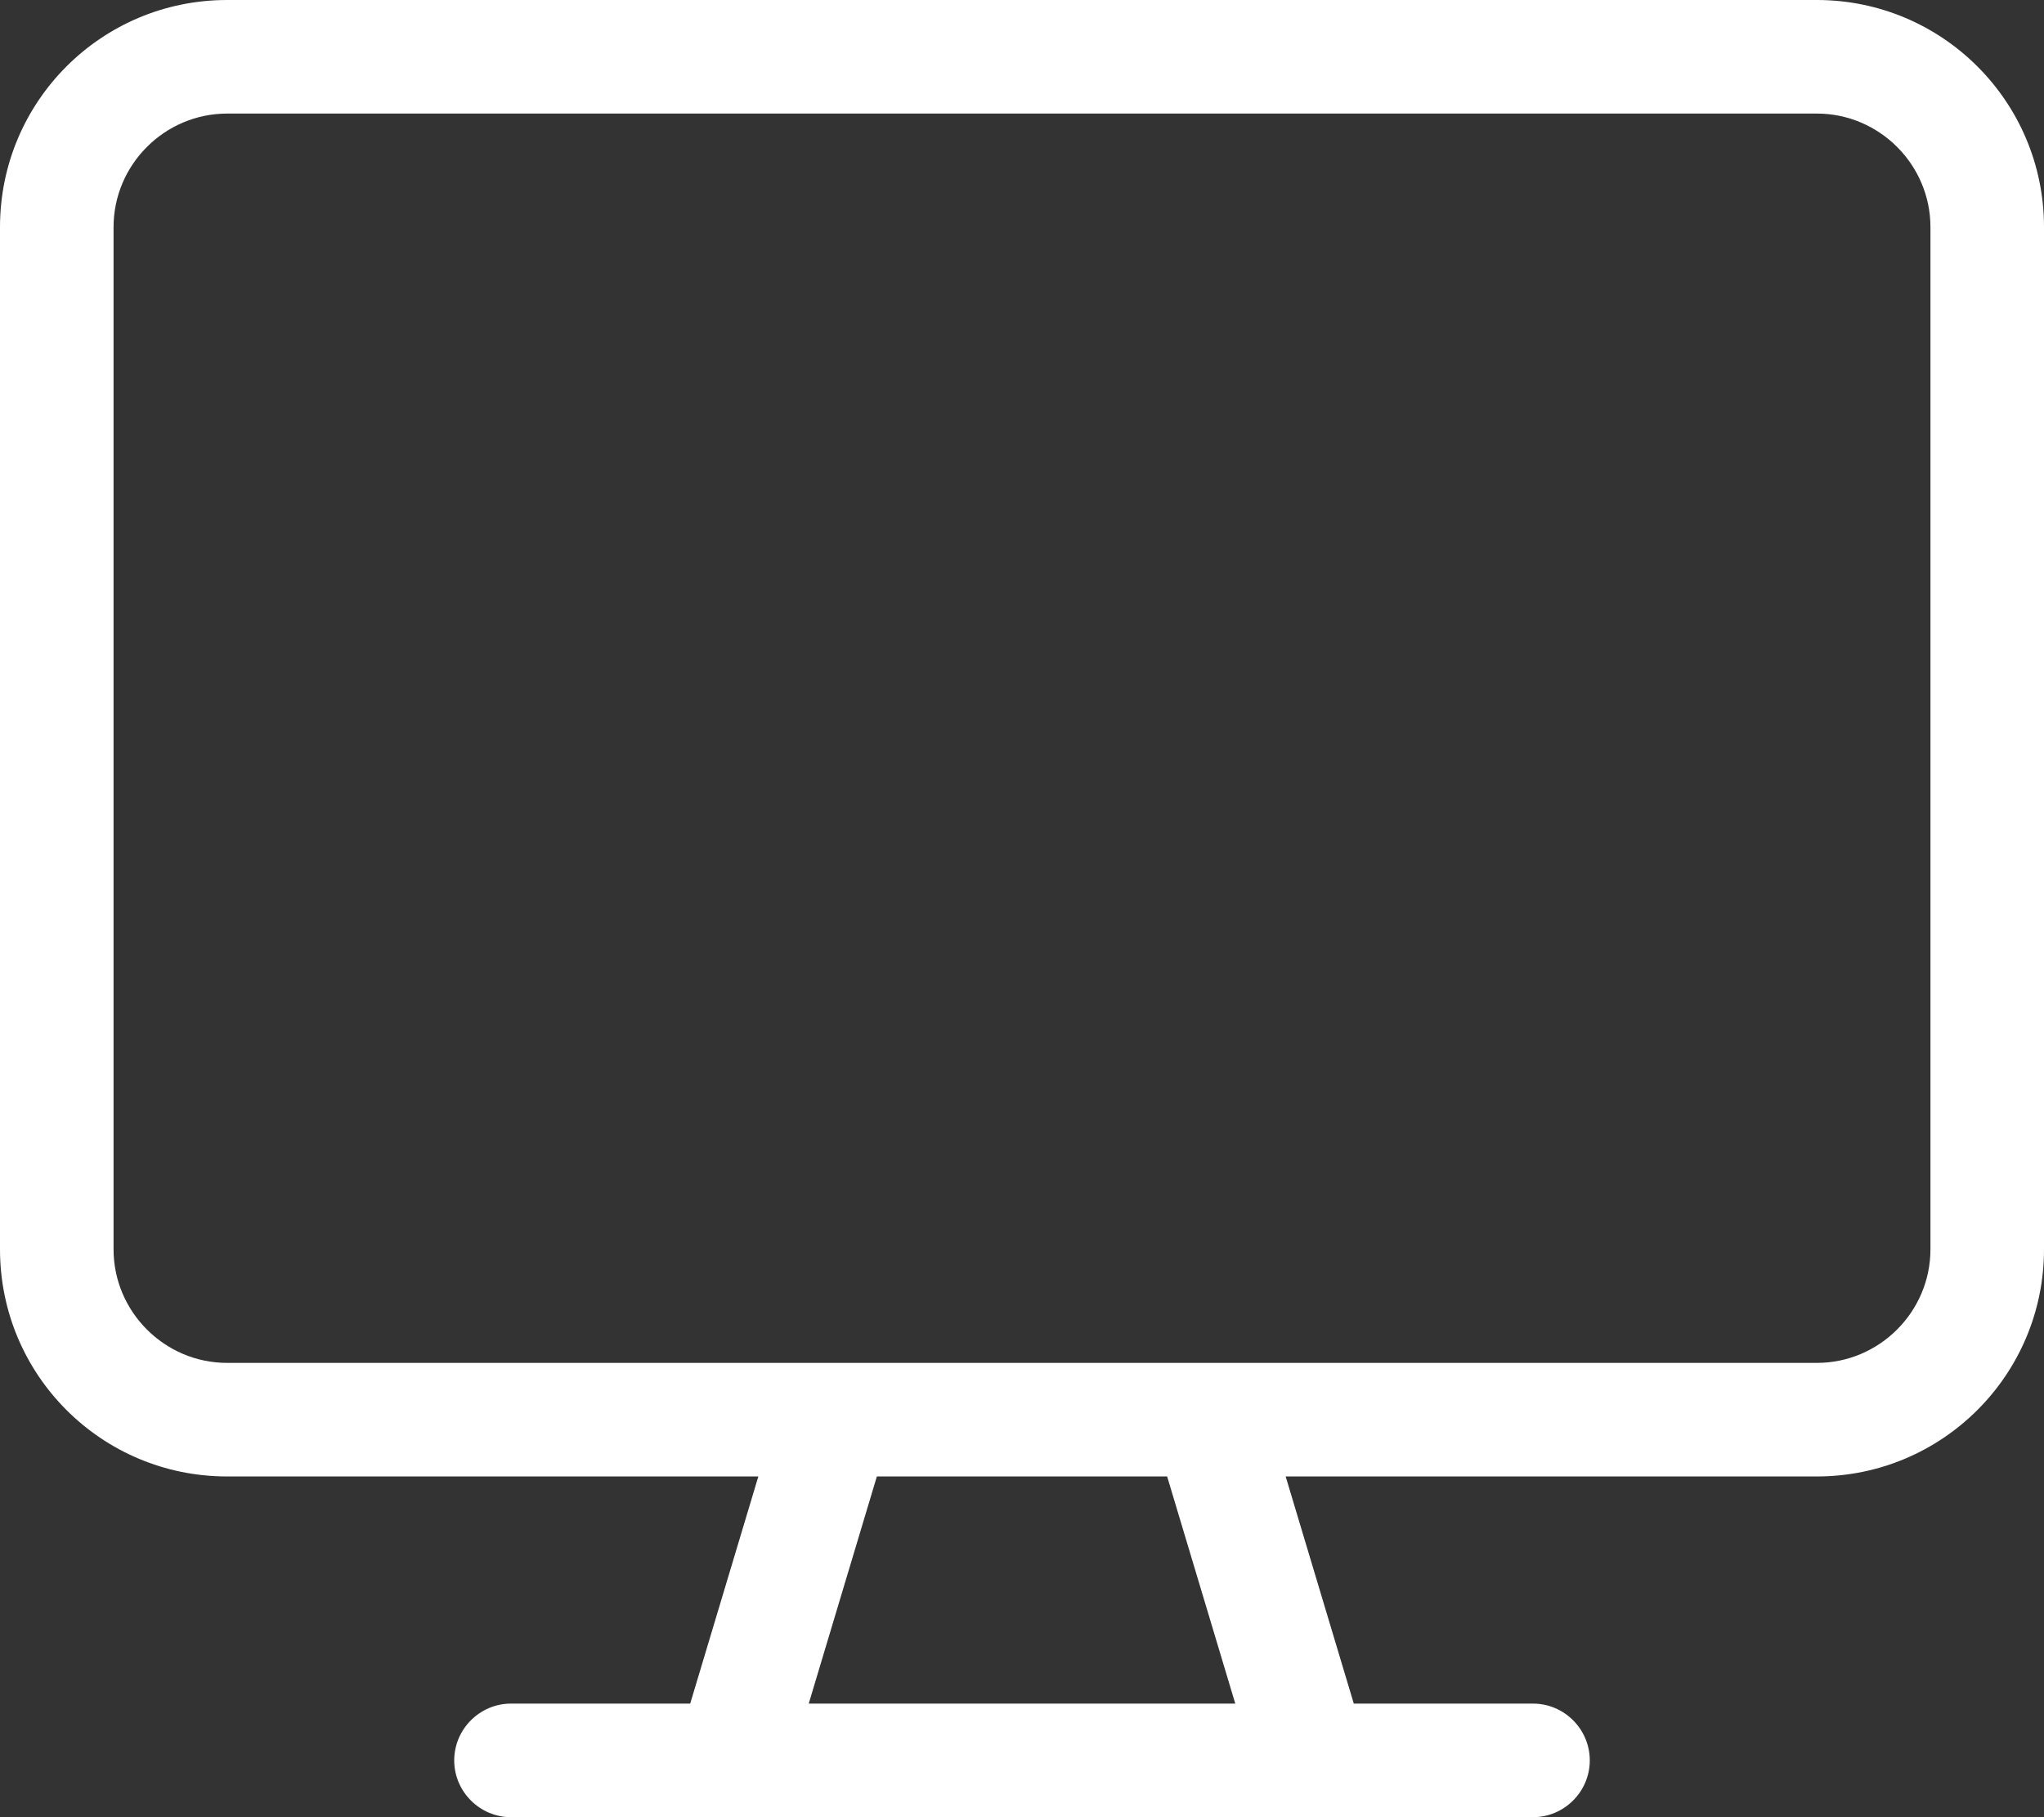<?xml version="1.0" encoding="utf-8"?>
<!-- Generator: Adobe Illustrator 26.2.1, SVG Export Plug-In . SVG Version: 6.00 Build 0)  -->
<svg version="1.1" id="Layer_1" xmlns="http://www.w3.org/2000/svg" xmlns:xlink="http://www.w3.org/1999/xlink" x="0px" y="0px"
	 viewBox="0 0 576 512" style="enable-background:new 0 0 576 512;" xml:space="preserve">
<rect x="0" y="0" width="576" height="512" fill="#333333" stroke="none"/>
<style type="text/css">
	.st0{fill:#FFFFFF;}
</style>
<path class="st0" d="M512,0H64C28.6,0,0,28.6,0,64v288c0,35.4,28.6,64,64,64h149.7l-19.2,64H144c-8.8,0-16,7.2-16,16s7.2,16,16,16
	h288c8.8,0,16-7.2,16-16s-7.2-16-16-16h-50.5l-19.2-64H512c35.3,0,64-28.6,64-64V64C576,28.6,547.3,0,512,0z M348.1,480H227.9
	l19.2-64h81.8L348.1,480z M544,352c0,17.6-14.4,32-32,32H64c-17.6,0-32-14.4-32-32V64c0-17.6,14.4-32,32-32h448
	c17.6,0,32,14.4,32,32V352z"/>
</svg>
